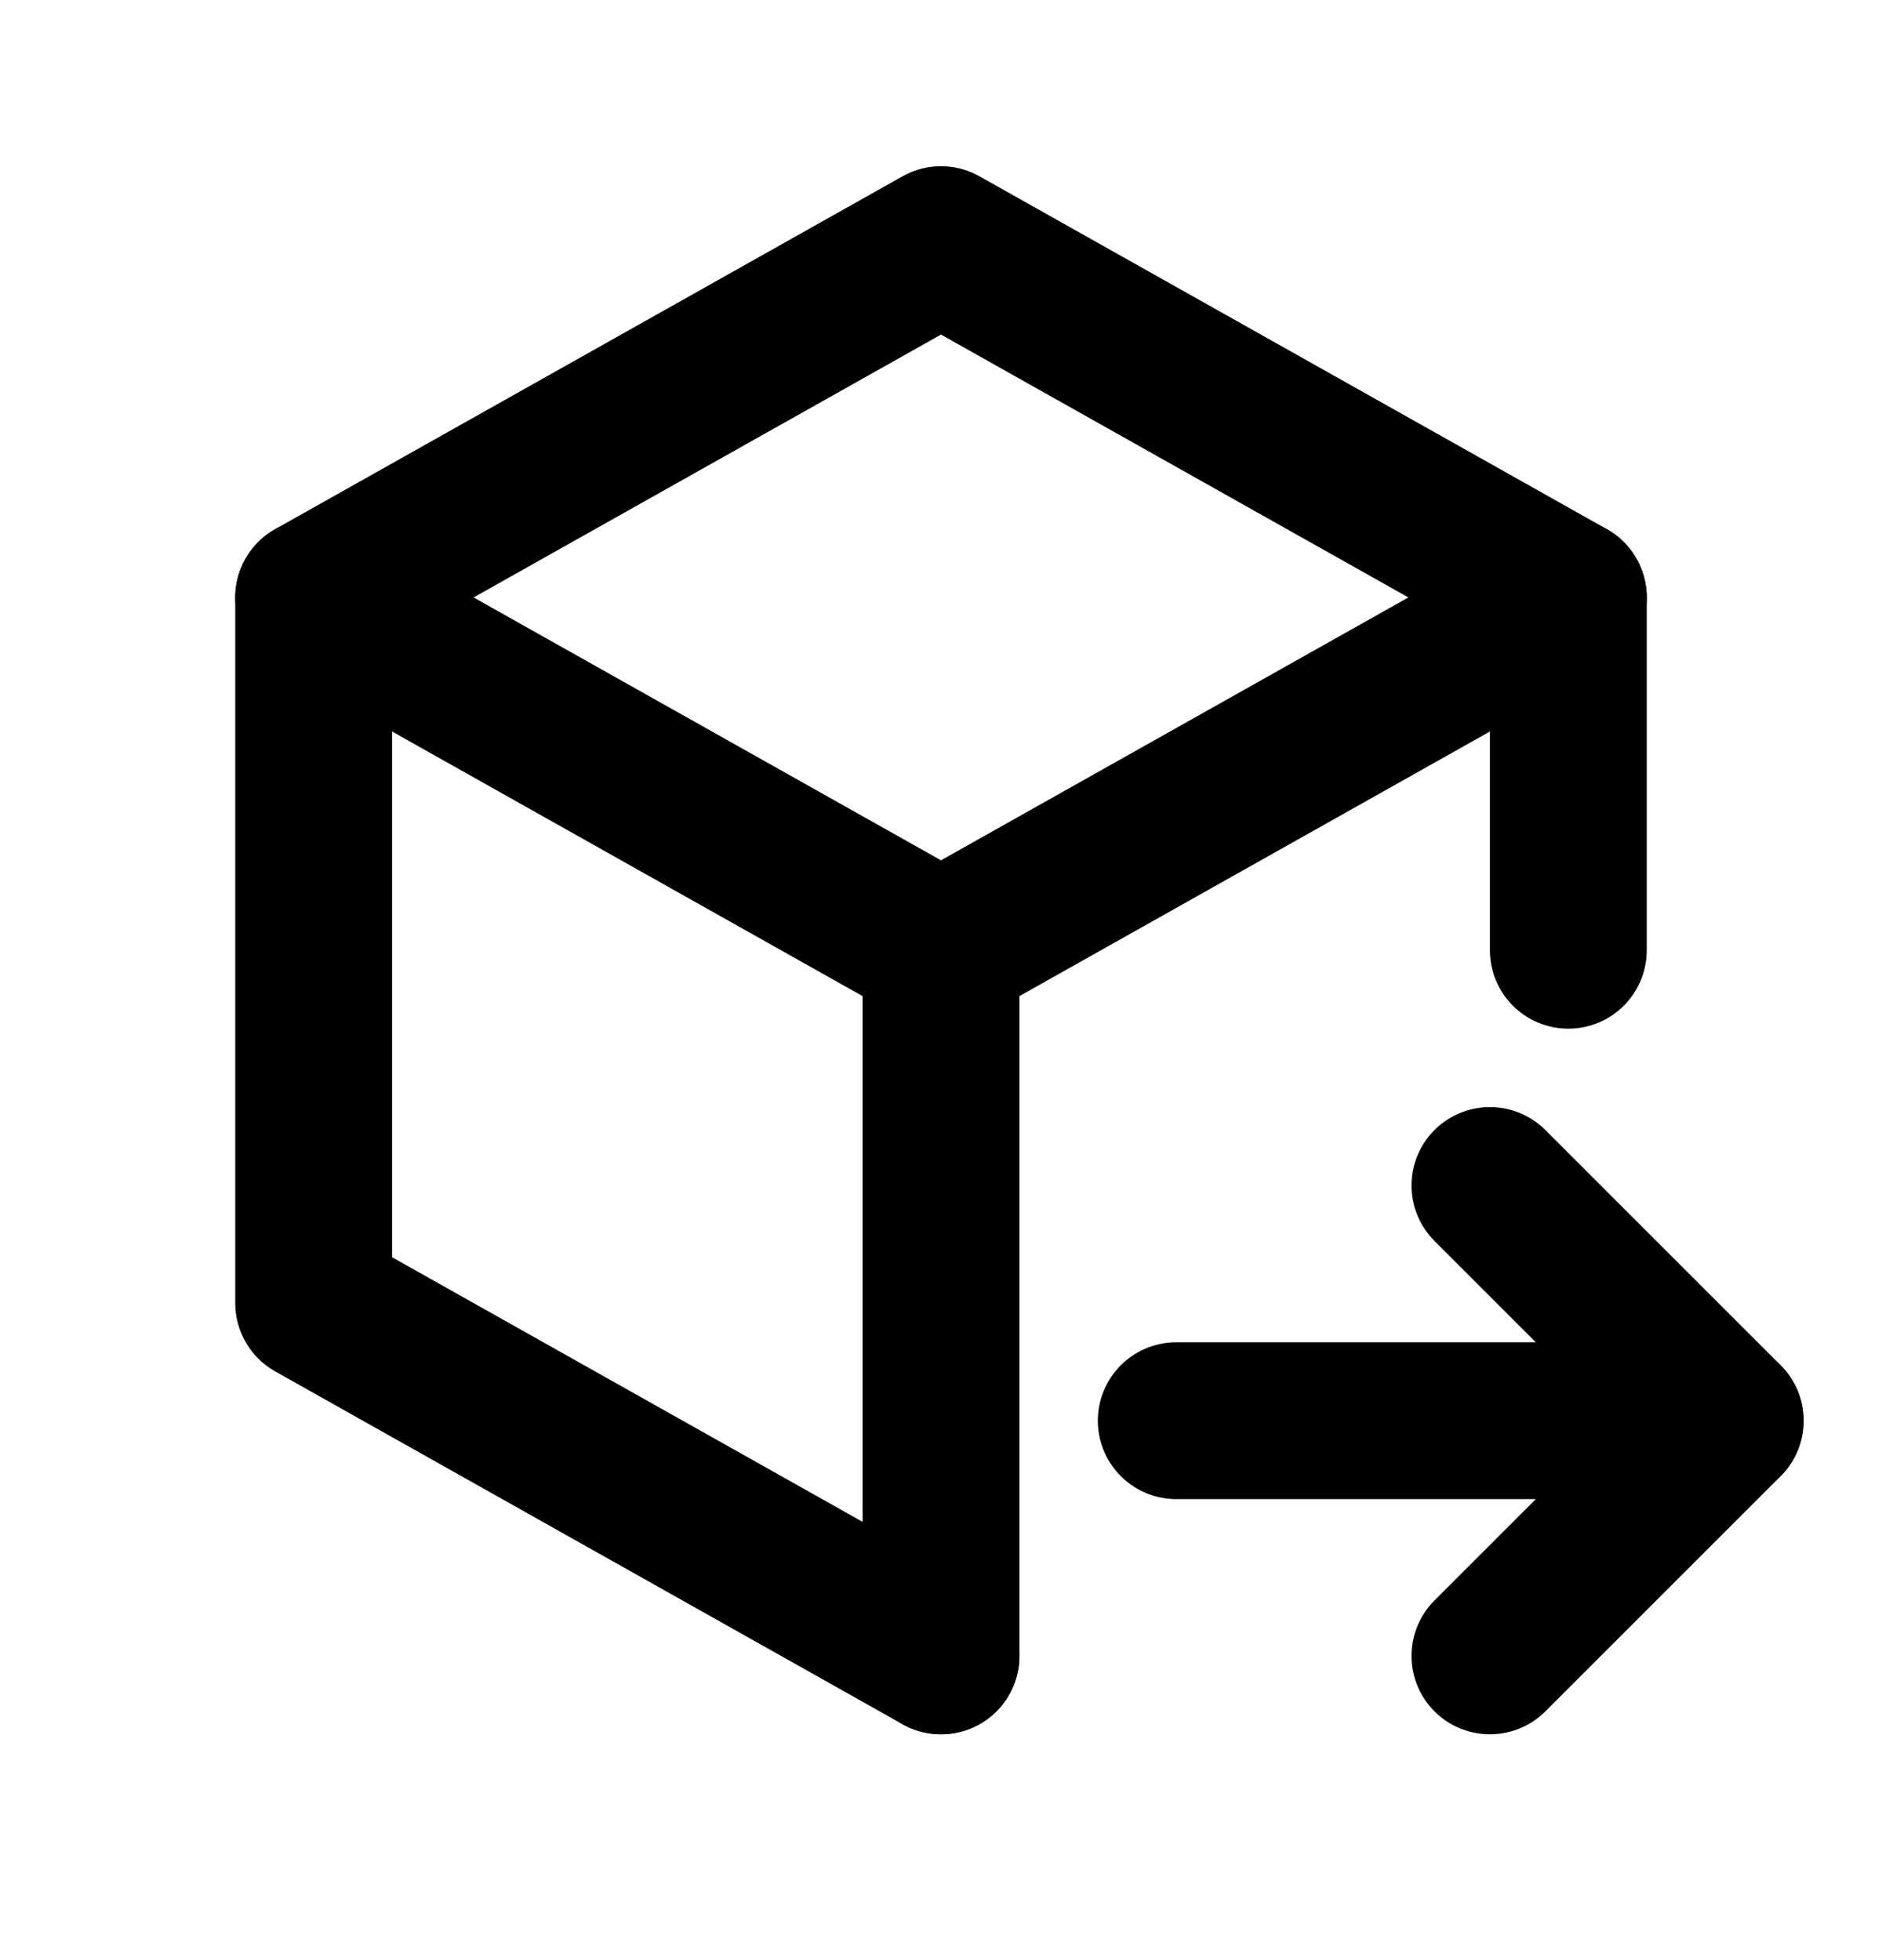 <svg xmlns="http://www.w3.org/2000/svg" fill="none" viewBox="0 0 24 25" height="25" width="24">
<path stroke-linejoin="round" stroke-linecap="round" stroke-width="2" stroke="black" d="M12 21.12L4 16.62V7.62L12 3.12L20 7.62V12.12"></path>
<path stroke-linejoin="round" stroke-linecap="round" stroke-width="2" stroke="black" d="M12 12.12L20 7.62"></path>
<path stroke-linejoin="round" stroke-linecap="round" stroke-width="2" stroke="black" d="M12 12.12V21.12"></path>
<path stroke-linejoin="round" stroke-linecap="round" stroke-width="2" stroke="black" d="M12 12.12L4 7.62"></path>
<path stroke-linejoin="round" stroke-linecap="round" stroke-width="2" stroke="black" d="M15 18.12H22"></path>
<path stroke-linejoin="round" stroke-linecap="round" stroke-width="2" stroke="black" d="M19 15.12L22 18.12L19 21.12"></path>
</svg>
